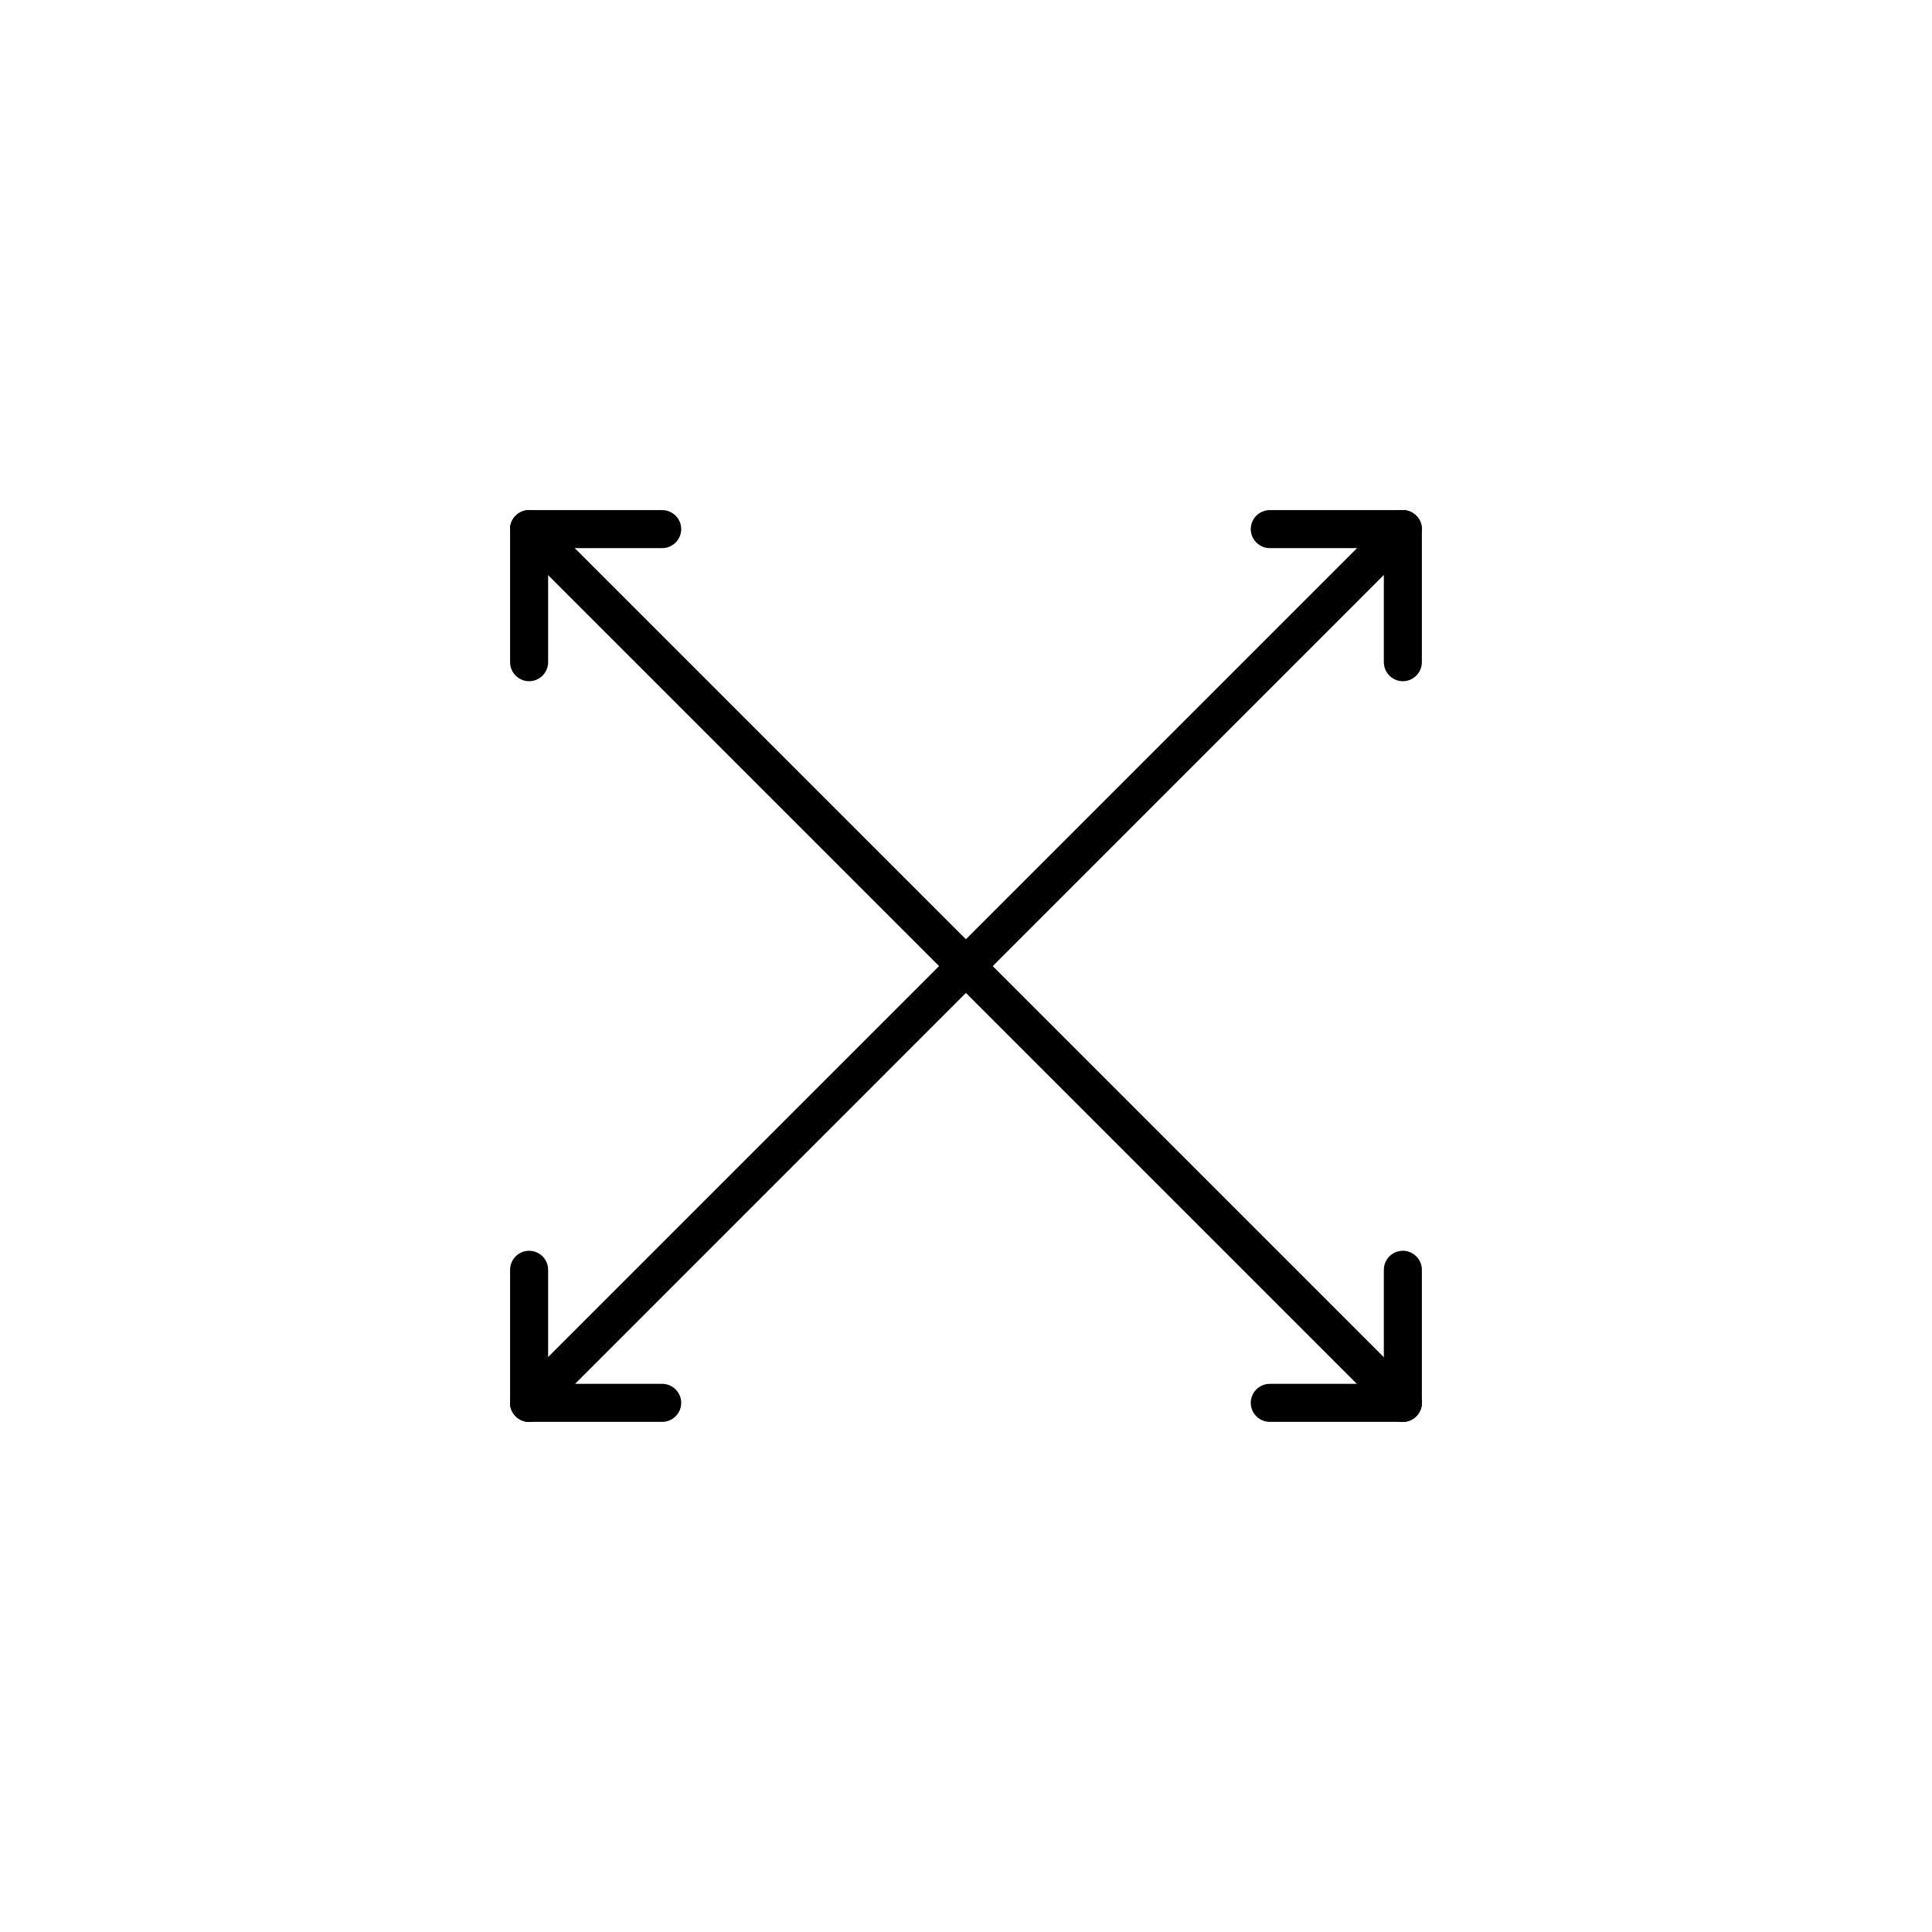 <?xml version="1.0" encoding="UTF-8"?>
<!-- Uploaded to: ICON Repo, www.svgrepo.com, Generator: ICON Repo Mixer Tools -->
<svg fill="#000000" width="800px" height="800px" version="1.1" viewBox="144 144 512 512" xmlns="http://www.w3.org/2000/svg">
 <g>
  <path d="m284.22 520.81c-1.309 0-2.57-0.504-3.578-1.461-1.965-1.965-1.965-5.141 0-7.106l231.55-231.55c1.965-1.965 5.141-1.965 7.106 0 1.965 1.965 1.965 5.141 0 7.106l-231.5 231.55c-1.008 0.957-2.316 1.461-3.578 1.461z"/>
  <path d="m515.77 520.81c-1.309 0-2.57-0.504-3.578-1.461l-231.55-231.55c-1.965-1.965-1.965-5.141 0-7.106 1.965-1.965 5.141-1.965 7.106 0l231.55 231.55c1.965 1.965 1.965 5.141 0 7.106-0.957 0.957-2.219 1.461-3.527 1.461z"/>
  <path d="m515.77 289.26h-35.266c-2.769 0-5.039-2.266-5.039-5.039 0-2.769 2.266-5.039 5.039-5.039h35.266c2.769 0 5.039 2.266 5.039 5.039 0 2.769-2.269 5.039-5.039 5.039z"/>
  <path d="m515.77 324.53c-2.769 0-5.039-2.266-5.039-5.039v-35.266c0-2.769 2.266-5.039 5.039-5.039 2.769 0 5.039 2.266 5.039 5.039v35.266c0 2.773-2.269 5.039-5.039 5.039z"/>
  <path d="m284.22 324.53c-2.769 0-5.039-2.266-5.039-5.039v-35.266c0-2.769 2.266-5.039 5.039-5.039 2.769 0 5.039 2.266 5.039 5.039v35.266c0 2.773-2.269 5.039-5.039 5.039z"/>
  <path d="m319.49 289.26h-35.266c-2.769 0-5.039-2.266-5.039-5.039 0-2.769 2.266-5.039 5.039-5.039h35.266c2.769 0 5.039 2.266 5.039 5.039 0 2.769-2.266 5.039-5.039 5.039z"/>
  <path d="m515.77 520.81c-2.769 0-5.039-2.266-5.039-5.039v-35.266c0-2.769 2.266-5.039 5.039-5.039 2.769 0 5.039 2.266 5.039 5.039v35.266c0 2.769-2.269 5.039-5.039 5.039z"/>
  <path d="m515.77 520.81h-35.266c-2.769 0-5.039-2.266-5.039-5.039 0-2.769 2.266-5.039 5.039-5.039h35.266c2.769 0 5.039 2.266 5.039 5.039 0 2.769-2.269 5.039-5.039 5.039z"/>
  <path d="m319.49 520.81h-35.266c-2.769 0-5.039-2.266-5.039-5.039 0-2.769 2.266-5.039 5.039-5.039h35.266c2.769 0 5.039 2.266 5.039 5.039 0 2.769-2.266 5.039-5.039 5.039z"/>
  <path d="m284.22 520.81c-2.769 0-5.039-2.266-5.039-5.039v-35.266c0-2.769 2.266-5.039 5.039-5.039 2.769 0 5.039 2.266 5.039 5.039v35.266c0 2.769-2.269 5.039-5.039 5.039z"/>
 </g>
</svg>
